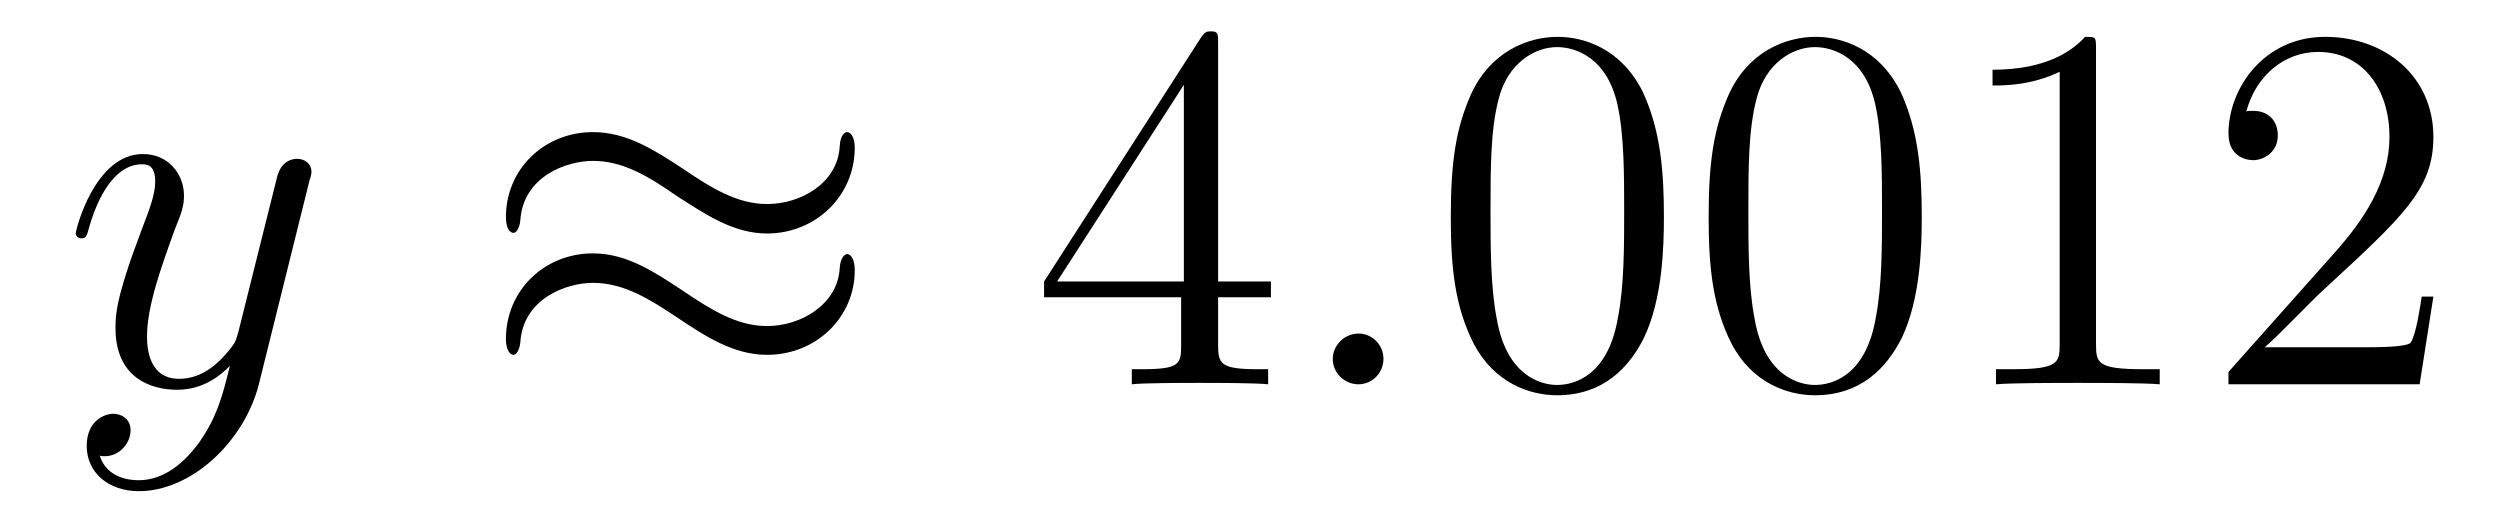 <?xml version='1.0'?>
<!-- This file was generated by dvisvgm 1.9.2 -->
<svg height='12pt' version='1.1' viewBox='0 -12 57 12' width='57pt' xmlns='http://www.w3.org/2000/svg' xmlns:xlink='http://www.w3.org/1999/xlink'>
<g id='page1'>
<g transform='matrix(1 0 0 1 -127 651)'>
<path d='M131.539 -652.91C131.211 -652.457 130.742 -652.051 130.164 -652.051C130.023 -652.051 129.445 -652.066 129.273 -652.613C129.305 -652.598 129.367 -652.598 129.383 -652.598C129.742 -652.598 129.977 -652.91 129.977 -653.191C129.977 -653.457 129.758 -653.566 129.586 -653.566C129.383 -653.566 128.977 -653.41 128.977 -652.832C128.977 -652.223 129.477 -651.801 130.164 -651.801C131.352 -651.801 132.555 -652.91 132.898 -654.223L134.055 -658.879C134.07 -658.941 134.102 -659.004 134.102 -659.082C134.102 -659.254 133.961 -659.379 133.773 -659.379C133.664 -659.379 133.414 -659.332 133.32 -658.973L132.445 -655.473C132.383 -655.254 132.383 -655.223 132.289 -655.098C132.039 -654.77 131.648 -654.363 131.086 -654.363C130.414 -654.363 130.352 -655.02 130.352 -655.332C130.352 -656.019 130.68 -656.926 130.992 -657.785C131.133 -658.129 131.195 -658.301 131.195 -658.535C131.195 -659.035 130.836 -659.488 130.258 -659.488C129.164 -659.488 128.727 -657.77 128.727 -657.676C128.727 -657.629 128.773 -657.566 128.852 -657.566C128.961 -657.566 128.977 -657.613 129.023 -657.785C129.305 -658.785 129.758 -659.254 130.227 -659.254C130.336 -659.254 130.539 -659.254 130.539 -658.863C130.539 -658.551 130.398 -658.207 130.227 -657.754C129.633 -656.191 129.633 -655.801 129.633 -655.52C129.633 -654.379 130.445 -654.113 131.039 -654.113C131.383 -654.113 131.82 -654.223 132.242 -654.66C132.07 -653.957 131.945 -653.488 131.539 -652.91ZM134.156 -654.238' fill-rule='evenodd'/>
<path d='M146.488 -659.629C146.488 -659.879 146.394 -659.988 146.316 -659.988C146.27 -659.988 146.16 -659.941 146.145 -659.66C146.098 -658.832 145.269 -658.348 144.488 -658.348C143.801 -658.348 143.207 -658.723 142.582 -659.145C141.941 -659.566 141.301 -659.988 140.52 -659.988C139.41 -659.988 138.535 -659.145 138.535 -658.051C138.535 -657.785 138.629 -657.691 138.707 -657.691C138.816 -657.691 138.863 -657.926 138.863 -657.973C138.926 -658.973 139.91 -659.332 140.52 -659.332C141.223 -659.332 141.816 -658.957 142.426 -658.535C143.082 -658.113 143.723 -657.676 144.488 -657.676C145.598 -657.676 146.488 -658.535 146.488 -659.629ZM146.488 -656.832C146.488 -657.176 146.348 -657.207 146.316 -657.207C146.27 -657.207 146.16 -657.144 146.145 -656.879C146.098 -656.066 145.269 -655.566 144.488 -655.566C143.801 -655.566 143.207 -655.941 142.582 -656.363C141.941 -656.785 141.301 -657.223 140.52 -657.223C139.41 -657.223 138.535 -656.379 138.535 -655.269C138.535 -655.02 138.629 -654.91 138.707 -654.91C138.816 -654.91 138.863 -655.145 138.863 -655.191C138.926 -656.191 139.91 -656.551 140.52 -656.551C141.223 -656.551 141.816 -656.176 142.426 -655.77C143.082 -655.332 143.723 -654.91 144.488 -654.91C145.629 -654.91 146.488 -655.785 146.488 -656.832ZM147.117 -654.238' fill-rule='evenodd'/>
<path d='M154.773 -662.004C154.773 -662.223 154.773 -662.285 154.617 -662.285C154.523 -662.285 154.477 -662.285 154.383 -662.145L150.805 -656.582V-656.223H153.93V-655.145C153.93 -654.707 153.914 -654.582 153.039 -654.582H152.805V-654.238C153.07 -654.27 154.023 -654.27 154.352 -654.27S155.633 -654.27 155.914 -654.238V-654.582H155.68C154.82 -654.582 154.773 -654.707 154.773 -655.145V-656.223H155.977V-656.582H154.773V-662.004ZM153.992 -661.066V-656.582H151.102L153.992 -661.066ZM156.355 -654.238' fill-rule='evenodd'/>
<path d='M158.543 -654.816C158.543 -655.16 158.262 -655.395 157.98 -655.395C157.637 -655.395 157.387 -655.113 157.387 -654.816C157.387 -654.473 157.684 -654.238 157.965 -654.238C158.309 -654.238 158.543 -654.519 158.543 -654.816ZM159.594 -654.238' fill-rule='evenodd'/>
<path d='M164.937 -658.051C164.937 -659.035 164.875 -660.004 164.453 -660.91C163.953 -661.91 163.094 -662.16 162.516 -662.16C161.828 -662.16 160.969 -661.816 160.531 -660.832C160.203 -660.082 160.078 -659.348 160.078 -658.051C160.078 -656.895 160.172 -656.019 160.594 -655.176C161.063 -654.27 161.875 -653.988 162.5 -653.988C163.547 -653.988 164.141 -654.613 164.484 -655.301C164.906 -656.191 164.937 -657.363 164.937 -658.051ZM162.5 -654.223C162.125 -654.223 161.344 -654.441 161.125 -655.738C160.984 -656.457 160.984 -657.363 160.984 -658.191C160.984 -659.176 160.984 -660.051 161.172 -660.754C161.375 -661.551 161.984 -661.926 162.5 -661.926C162.953 -661.926 163.641 -661.66 163.875 -660.629C164.031 -659.941 164.031 -659.004 164.031 -658.191C164.031 -657.395 164.031 -656.488 163.891 -655.77C163.672 -654.457 162.922 -654.223 162.5 -654.223ZM170.816 -658.051C170.816 -659.035 170.754 -660.004 170.332 -660.91C169.832 -661.91 168.973 -662.16 168.395 -662.16C167.707 -662.16 166.848 -661.816 166.41 -660.832C166.082 -660.082 165.957 -659.348 165.957 -658.051C165.957 -656.895 166.051 -656.019 166.473 -655.176C166.941 -654.27 167.754 -653.988 168.379 -653.988C169.426 -653.988 170.019 -654.613 170.363 -655.301C170.785 -656.191 170.816 -657.363 170.816 -658.051ZM168.379 -654.223C168.004 -654.223 167.223 -654.441 167.004 -655.738C166.863 -656.457 166.863 -657.363 166.863 -658.191C166.863 -659.176 166.863 -660.051 167.051 -660.754C167.254 -661.551 167.863 -661.926 168.379 -661.926C168.832 -661.926 169.52 -661.66 169.754 -660.629C169.91 -659.941 169.91 -659.004 169.91 -658.191C169.91 -657.395 169.91 -656.488 169.77 -655.77C169.551 -654.457 168.801 -654.223 168.379 -654.223ZM174.789 -661.879C174.789 -662.16 174.789 -662.16 174.539 -662.16C174.258 -661.848 173.664 -661.41 172.43 -661.41V-661.051C172.711 -661.051 173.305 -661.051 173.961 -661.363V-655.16C173.961 -654.723 173.93 -654.582 172.883 -654.582H172.508V-654.238C172.836 -654.27 173.992 -654.27 174.383 -654.27C174.773 -654.27 175.914 -654.27 176.242 -654.238V-654.582H175.867C174.82 -654.582 174.789 -654.723 174.789 -655.16V-661.879ZM182.481 -656.238H182.215C182.184 -656.035 182.09 -655.379 181.965 -655.191C181.887 -655.082 181.199 -655.082 180.84 -655.082H178.637C178.965 -655.363 179.684 -656.129 179.996 -656.41C181.809 -658.082 182.481 -658.691 182.481 -659.879C182.481 -661.254 181.387 -662.16 180.012 -662.16C178.621 -662.16 177.809 -660.988 177.809 -659.957C177.809 -659.348 178.34 -659.348 178.371 -659.348C178.621 -659.348 178.934 -659.535 178.934 -659.91C178.934 -660.254 178.715 -660.473 178.371 -660.473C178.262 -660.473 178.246 -660.473 178.215 -660.457C178.434 -661.269 179.074 -661.816 179.856 -661.816C180.871 -661.816 181.48 -660.973 181.48 -659.879C181.48 -658.863 180.902 -657.988 180.215 -657.223L177.809 -654.519V-654.238H182.168L182.481 -656.238ZM183.109 -654.238' fill-rule='evenodd'/>
</g>
</g>
</svg>
